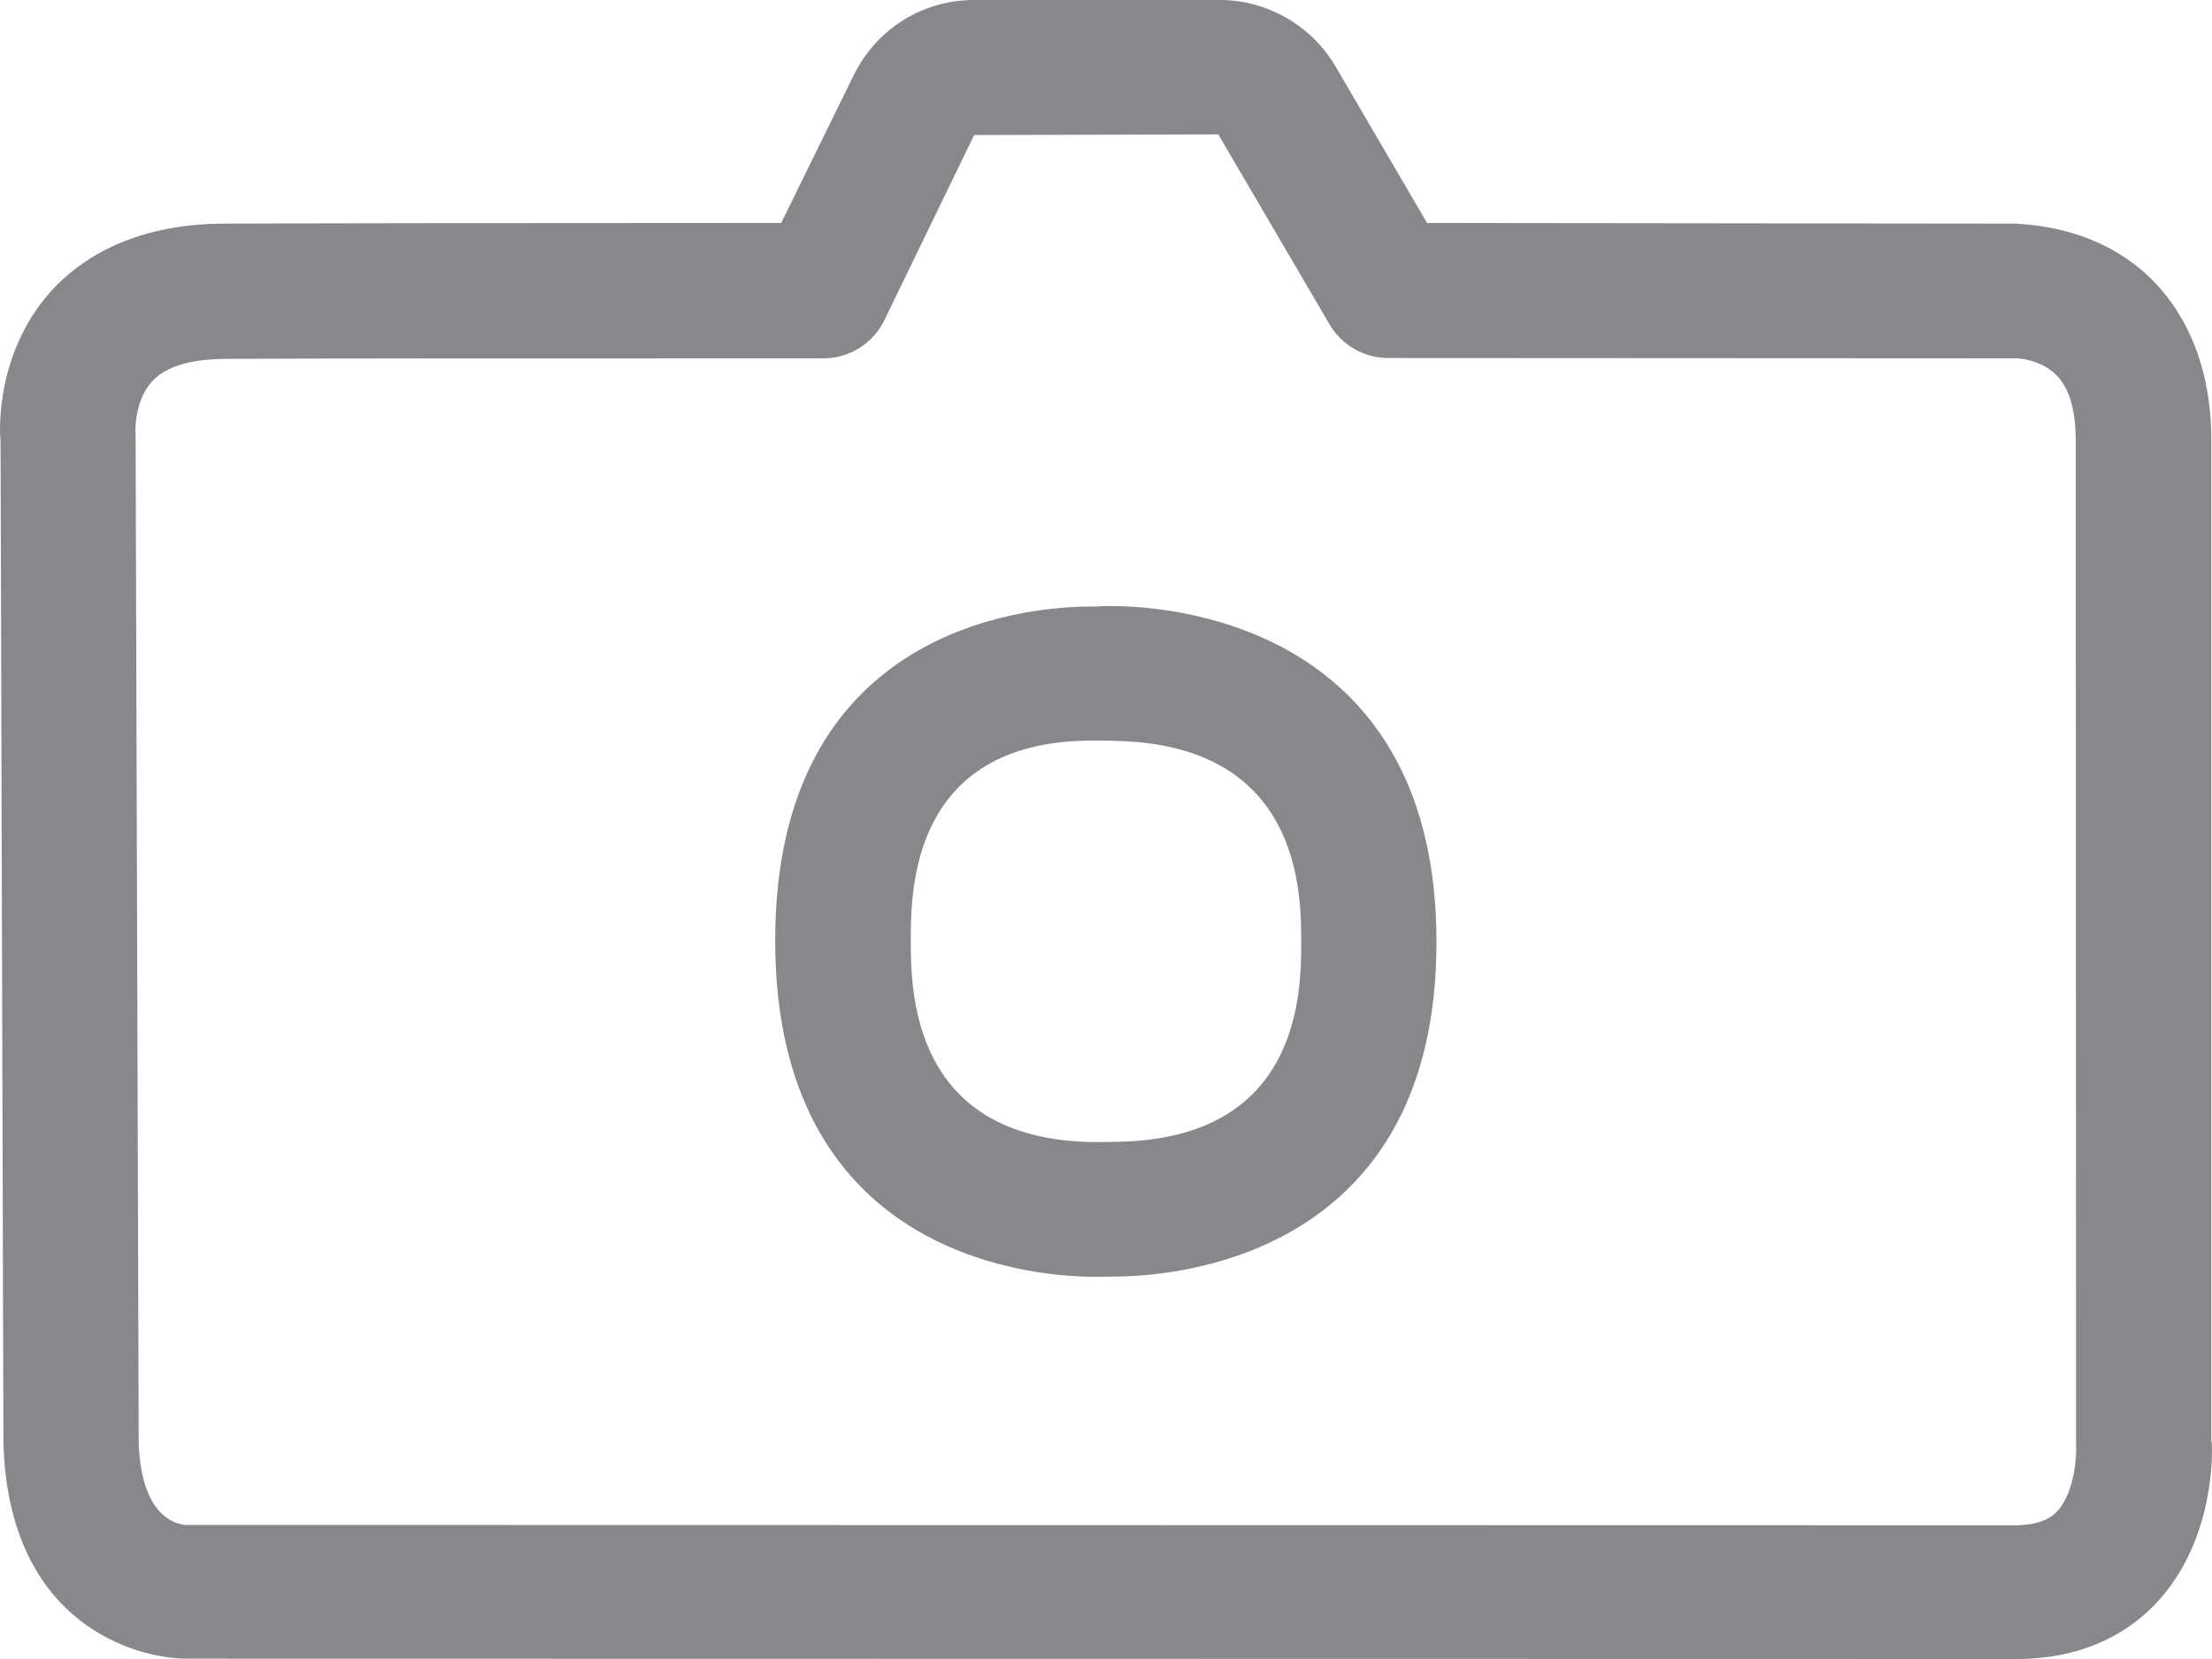 <svg width="20" height="15" viewBox="0 0 20 15" fill="none" xmlns="http://www.w3.org/2000/svg">
<path fill-rule="evenodd" clip-rule="evenodd" d="M10.114 10.323C11.765 10.292 11.765 8.957 11.765 8.518C11.765 8.079 11.765 6.739 10.097 6.699C10.037 6.696 9.969 6.696 9.903 6.696H9.854C8.235 6.71 8.235 8.059 8.235 8.501C8.235 8.946 8.235 10.3 9.88 10.326H9.957L10.114 10.323ZM10.125 5.481C10.71 5.495 12.988 5.729 12.988 8.518C12.988 11.313 10.707 11.53 10.134 11.541C10.08 11.541 10.017 11.544 9.957 11.544H9.86C9.261 11.535 7.009 11.316 7.009 8.504C7.009 5.698 9.241 5.49 9.84 5.484H9.9C9.977 5.478 10.057 5.478 10.125 5.481ZM18.6 13.665C18.763 13.491 18.777 13.141 18.771 13.075L18.768 3.987C18.768 3.704 18.709 3.502 18.586 3.385C18.449 3.251 18.247 3.24 18.244 3.24L12.552 3.237C12.332 3.237 12.13 3.12 12.022 2.934L11.015 1.215L8.808 1.221L7.995 2.897C7.893 3.106 7.679 3.24 7.445 3.24C4.816 3.24 2.589 3.24 2.03 3.245C1.713 3.248 1.491 3.317 1.371 3.453C1.209 3.636 1.223 3.921 1.226 3.924L1.254 13.041C1.277 13.788 1.665 13.782 1.676 13.788L18.235 13.791C18.46 13.785 18.552 13.717 18.6 13.665ZM19.997 13.035C20.003 13.086 20.04 13.919 19.495 14.495C19.279 14.726 18.882 15 18.235 15L1.693 14.997C1.223 14.997 0.079 14.681 0.031 13.052L0.005 3.984C-0 3.964 -0.063 3.22 0.459 2.635C0.71 2.358 1.183 2.025 2.024 2.022C2.554 2.019 4.599 2.016 7.063 2.016L7.721 0.676C7.927 0.26 8.343 0 8.808 0H11.029C11.457 0 11.859 0.231 12.076 0.602L12.903 2.016L18.232 2.022C18.289 2.033 18.939 2.025 19.444 2.515C19.695 2.76 19.994 3.214 19.994 3.987V13.035H19.997Z" fill="#86888C"/>
</svg>
